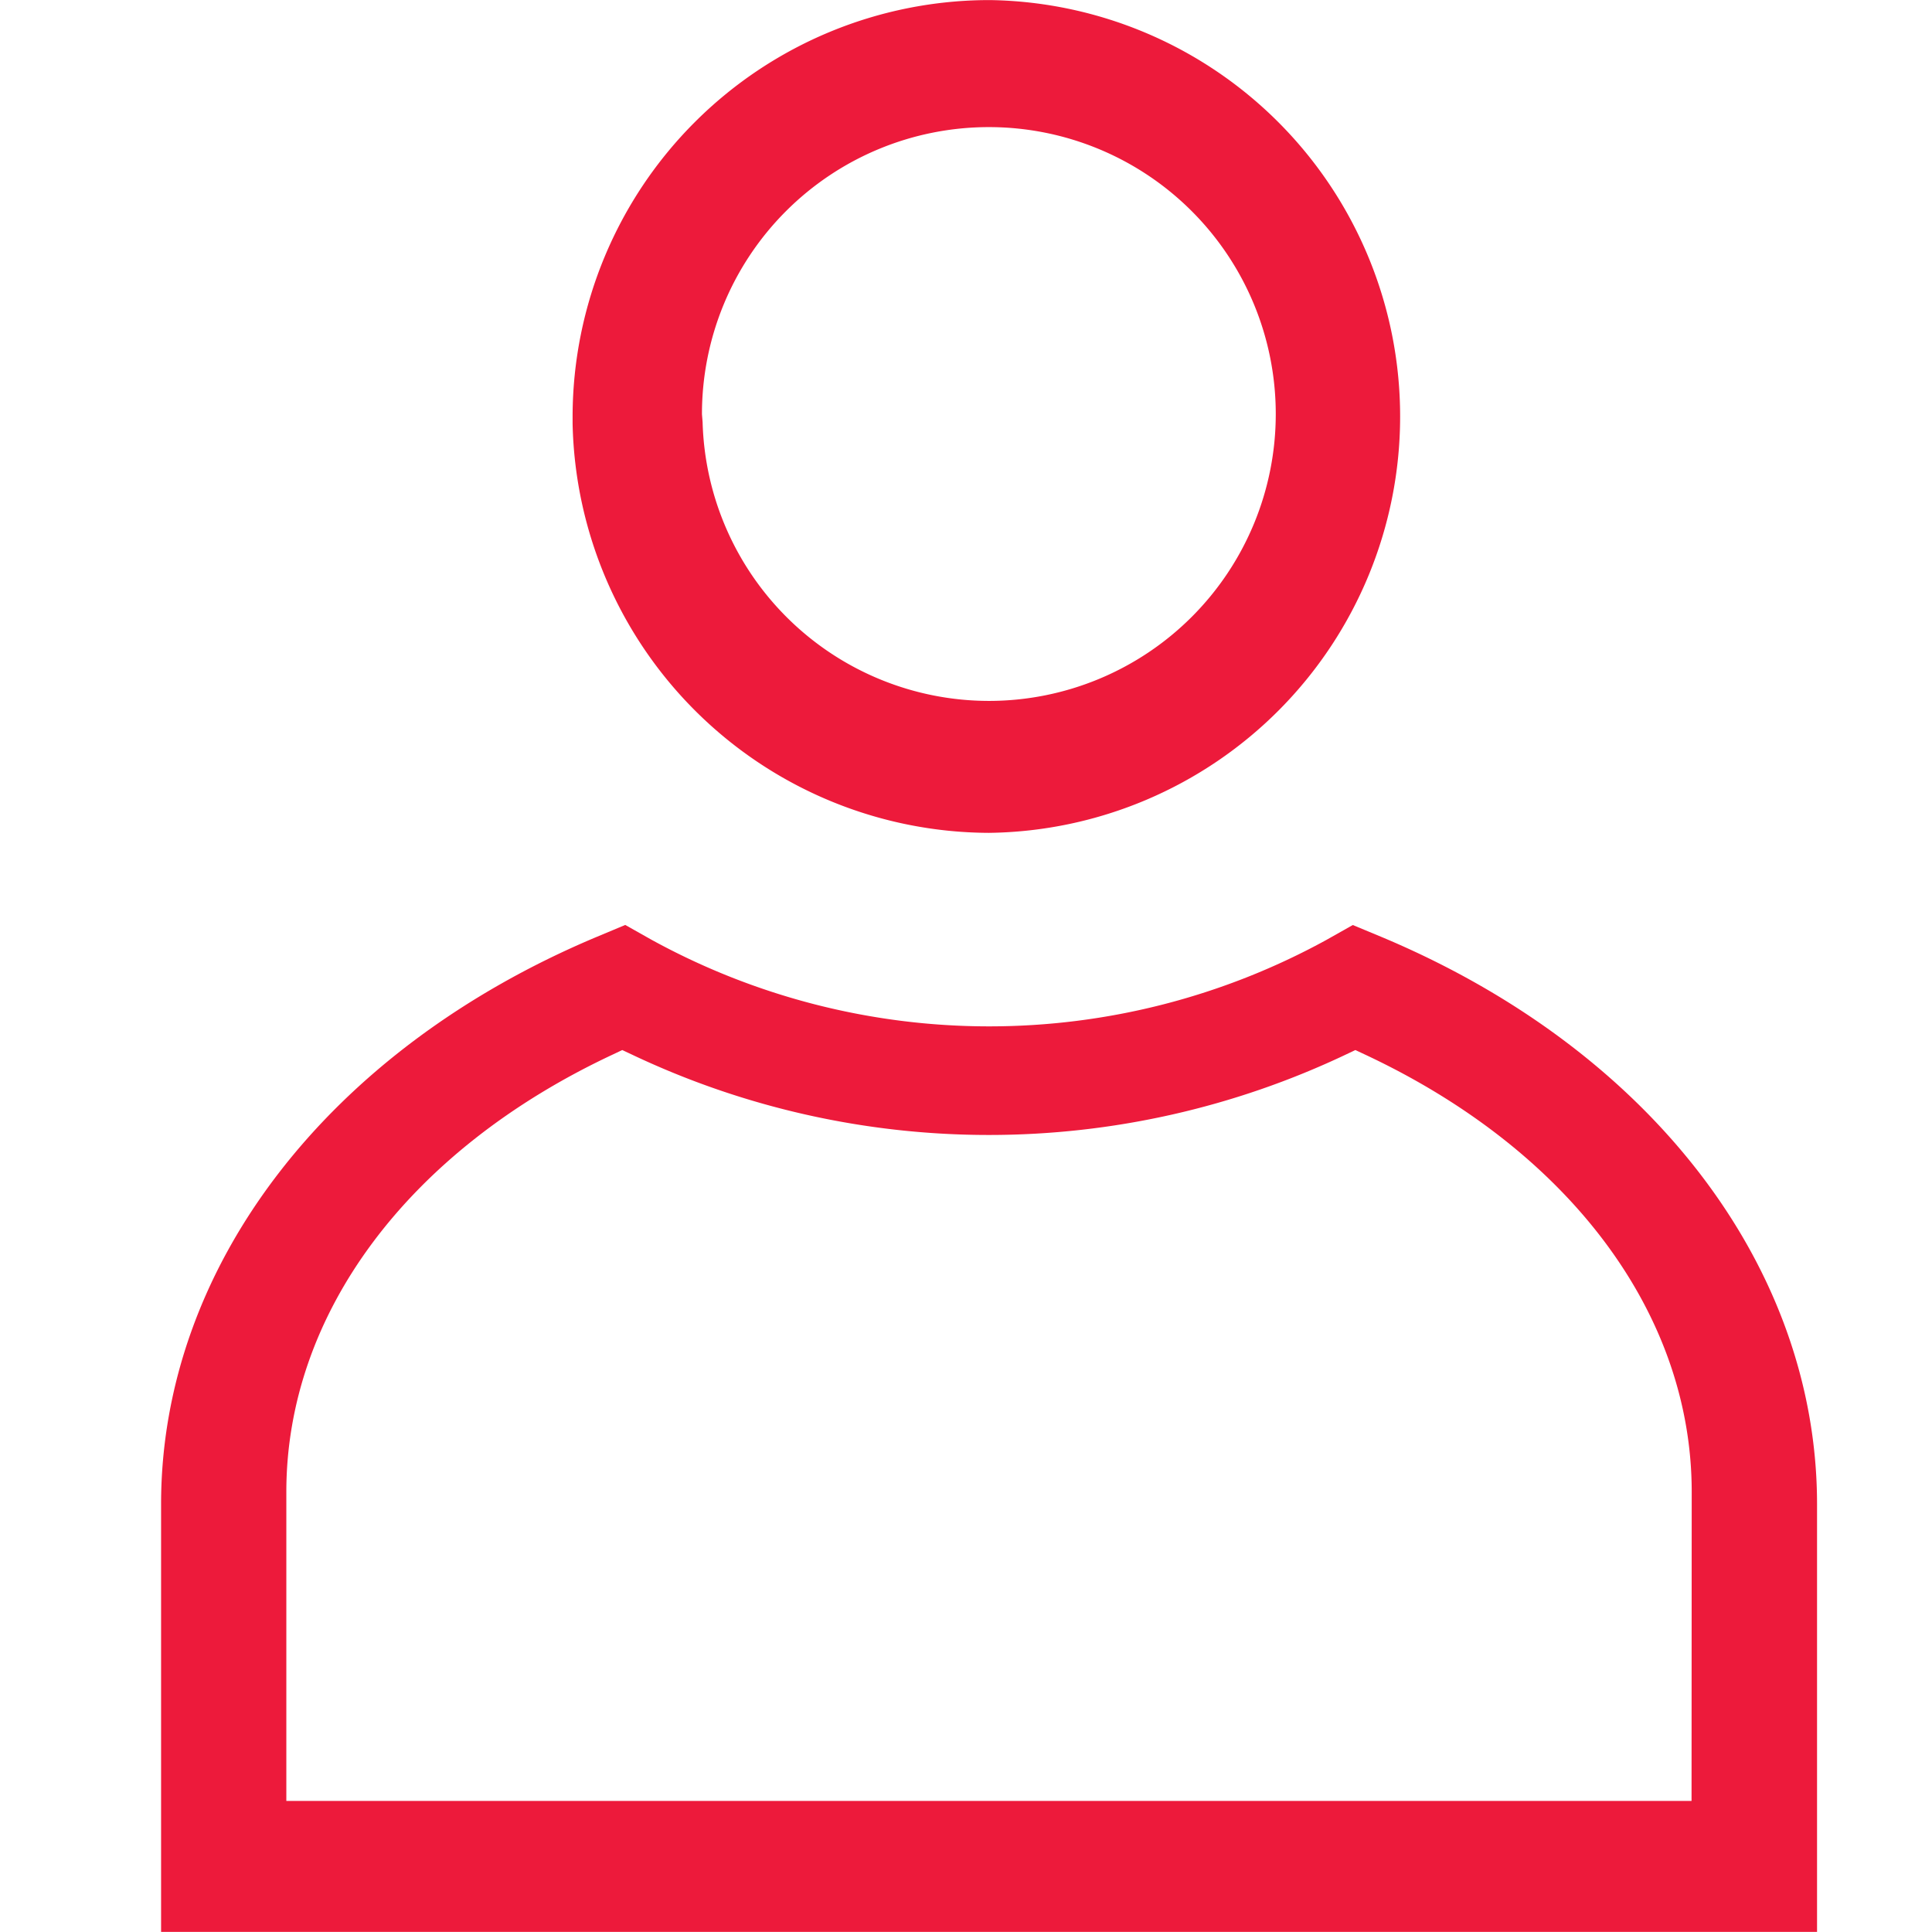 <svg xmlns="http://www.w3.org/2000/svg" xmlns:xlink="http://www.w3.org/1999/xlink" width="24" height="24" viewBox="0 0 24 24">
  <defs>
    <clipPath id="clip-path">
      <rect id="Rectangle_2549" data-name="Rectangle 2549" width="24" height="24" transform="translate(316 16)" fill="#fff" stroke="#707070" stroke-width="1"/>
    </clipPath>
  </defs>
  <g id="Mask_Group_24" data-name="Mask Group 24" transform="translate(-316 -16)" clip-path="url(#clip-path)">
    <g id="neulogovan" transform="translate(-312.637 -936.906)">
      <path id="Path_442" data-name="Path 442" d="M640.592,962.252a5.173,5.173,0,0,0,.013-10.345h-.013a5.18,5.18,0,0,0-5.172,5.161v.1A5.192,5.192,0,0,0,640.592,962.252Zm-3.565-5.2a3.564,3.564,0,1,1,3.569,3.561h0a3.561,3.561,0,0,1-3.561-3.462l0,0Z" transform="translate(0.33 1)" fill="#ed1a3b"/>
      <path id="Path_443" data-name="Path 443" d="M645.791,962.584l-.349-.145-.328.185a8.711,8.711,0,0,1-8.38,0l-.33-.186-.349.146c-3.341,1.4-5.417,4.1-5.417,7.049v5.314h20.571v-5.314C651.208,966.681,649.132,963.981,645.791,962.584Zm3.859,10.736H632.194v-3.839c0-2.214,1.517-4.246,4.059-5.435l.114-.054.115.054a10.343,10.343,0,0,0,8.878,0l.114-.054.115.054c2.544,1.19,4.063,3.222,4.063,5.435Z" transform="translate(0 1.958)" fill="#ed1a3b"/>
    </g>
  </g>
</svg>
